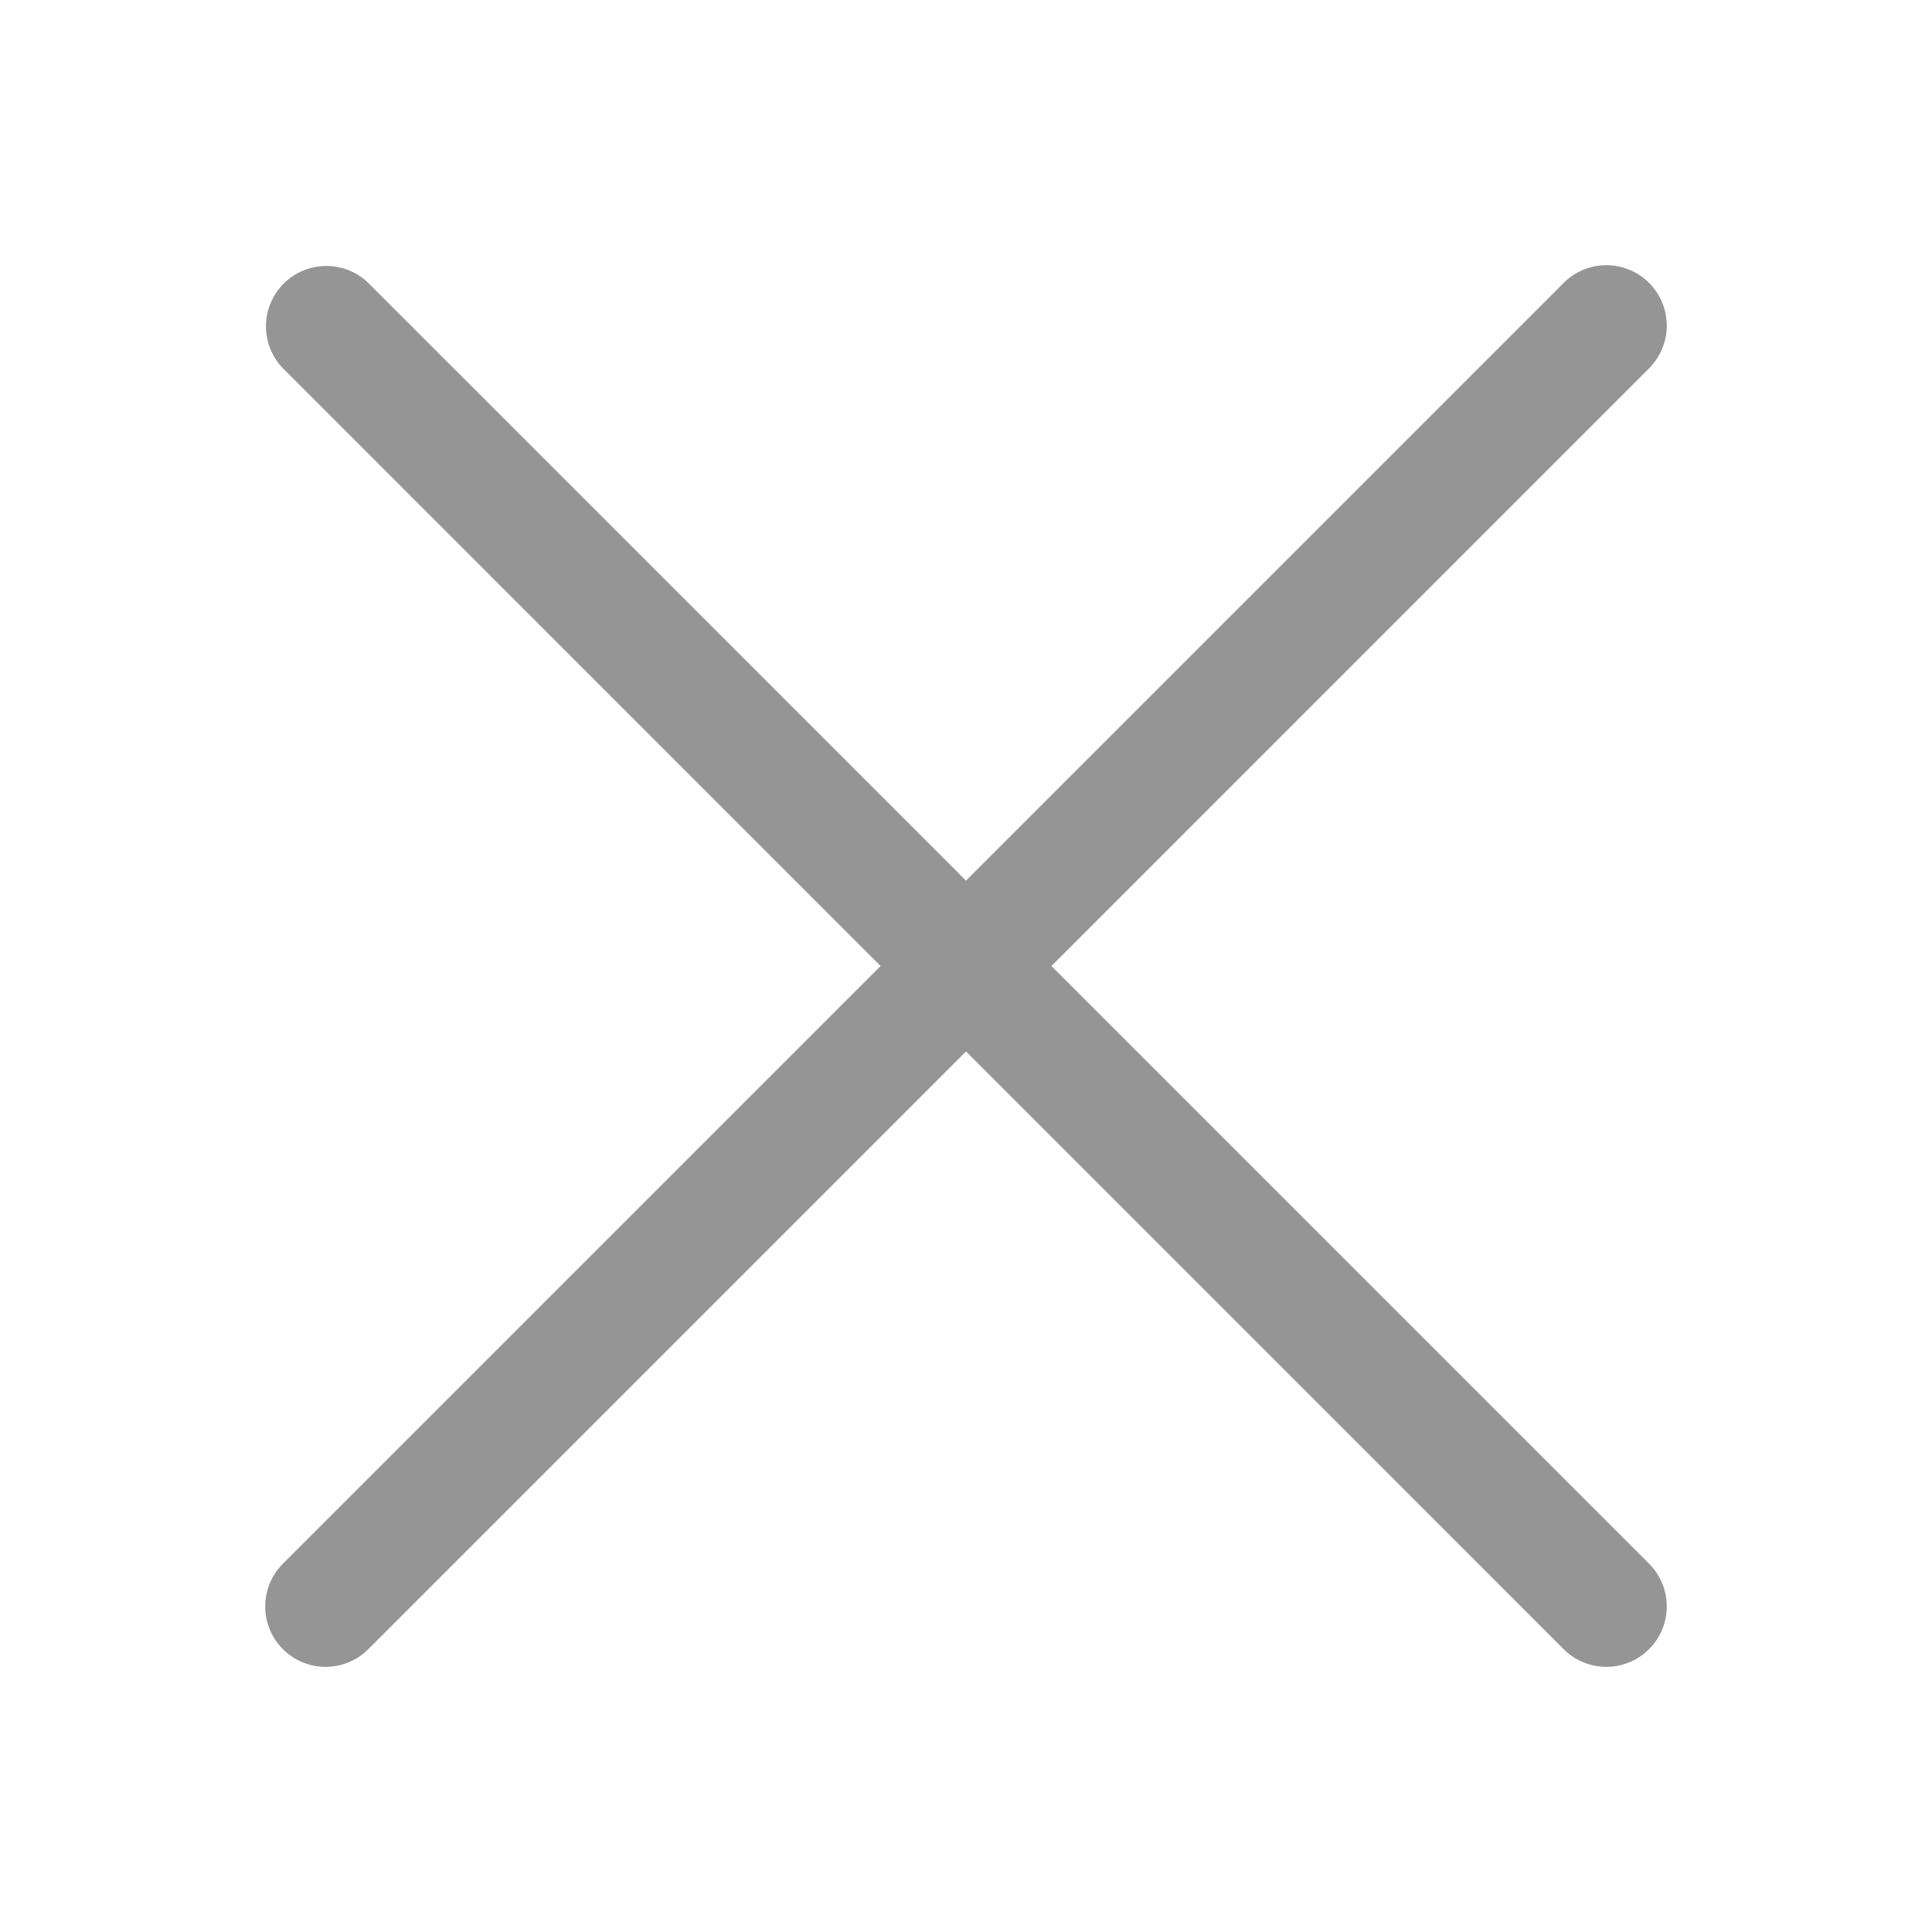 <svg width="32" height="32" fill="none" xmlns="http://www.w3.org/2000/svg"><g opacity=".5" fill="#2B2B2B"><path d="M25.9 4.686 4.686 25.9a1 1 0 0 0 1.415 1.415L27.314 6.1a1 1 0 0 0-1.415-1.414Z"/><path d="M6.1 4.686 27.314 25.9a1 1 0 0 1-1.415 1.415L4.686 6.1A1 1 0 0 1 6.1 4.686Z"/></g></svg>